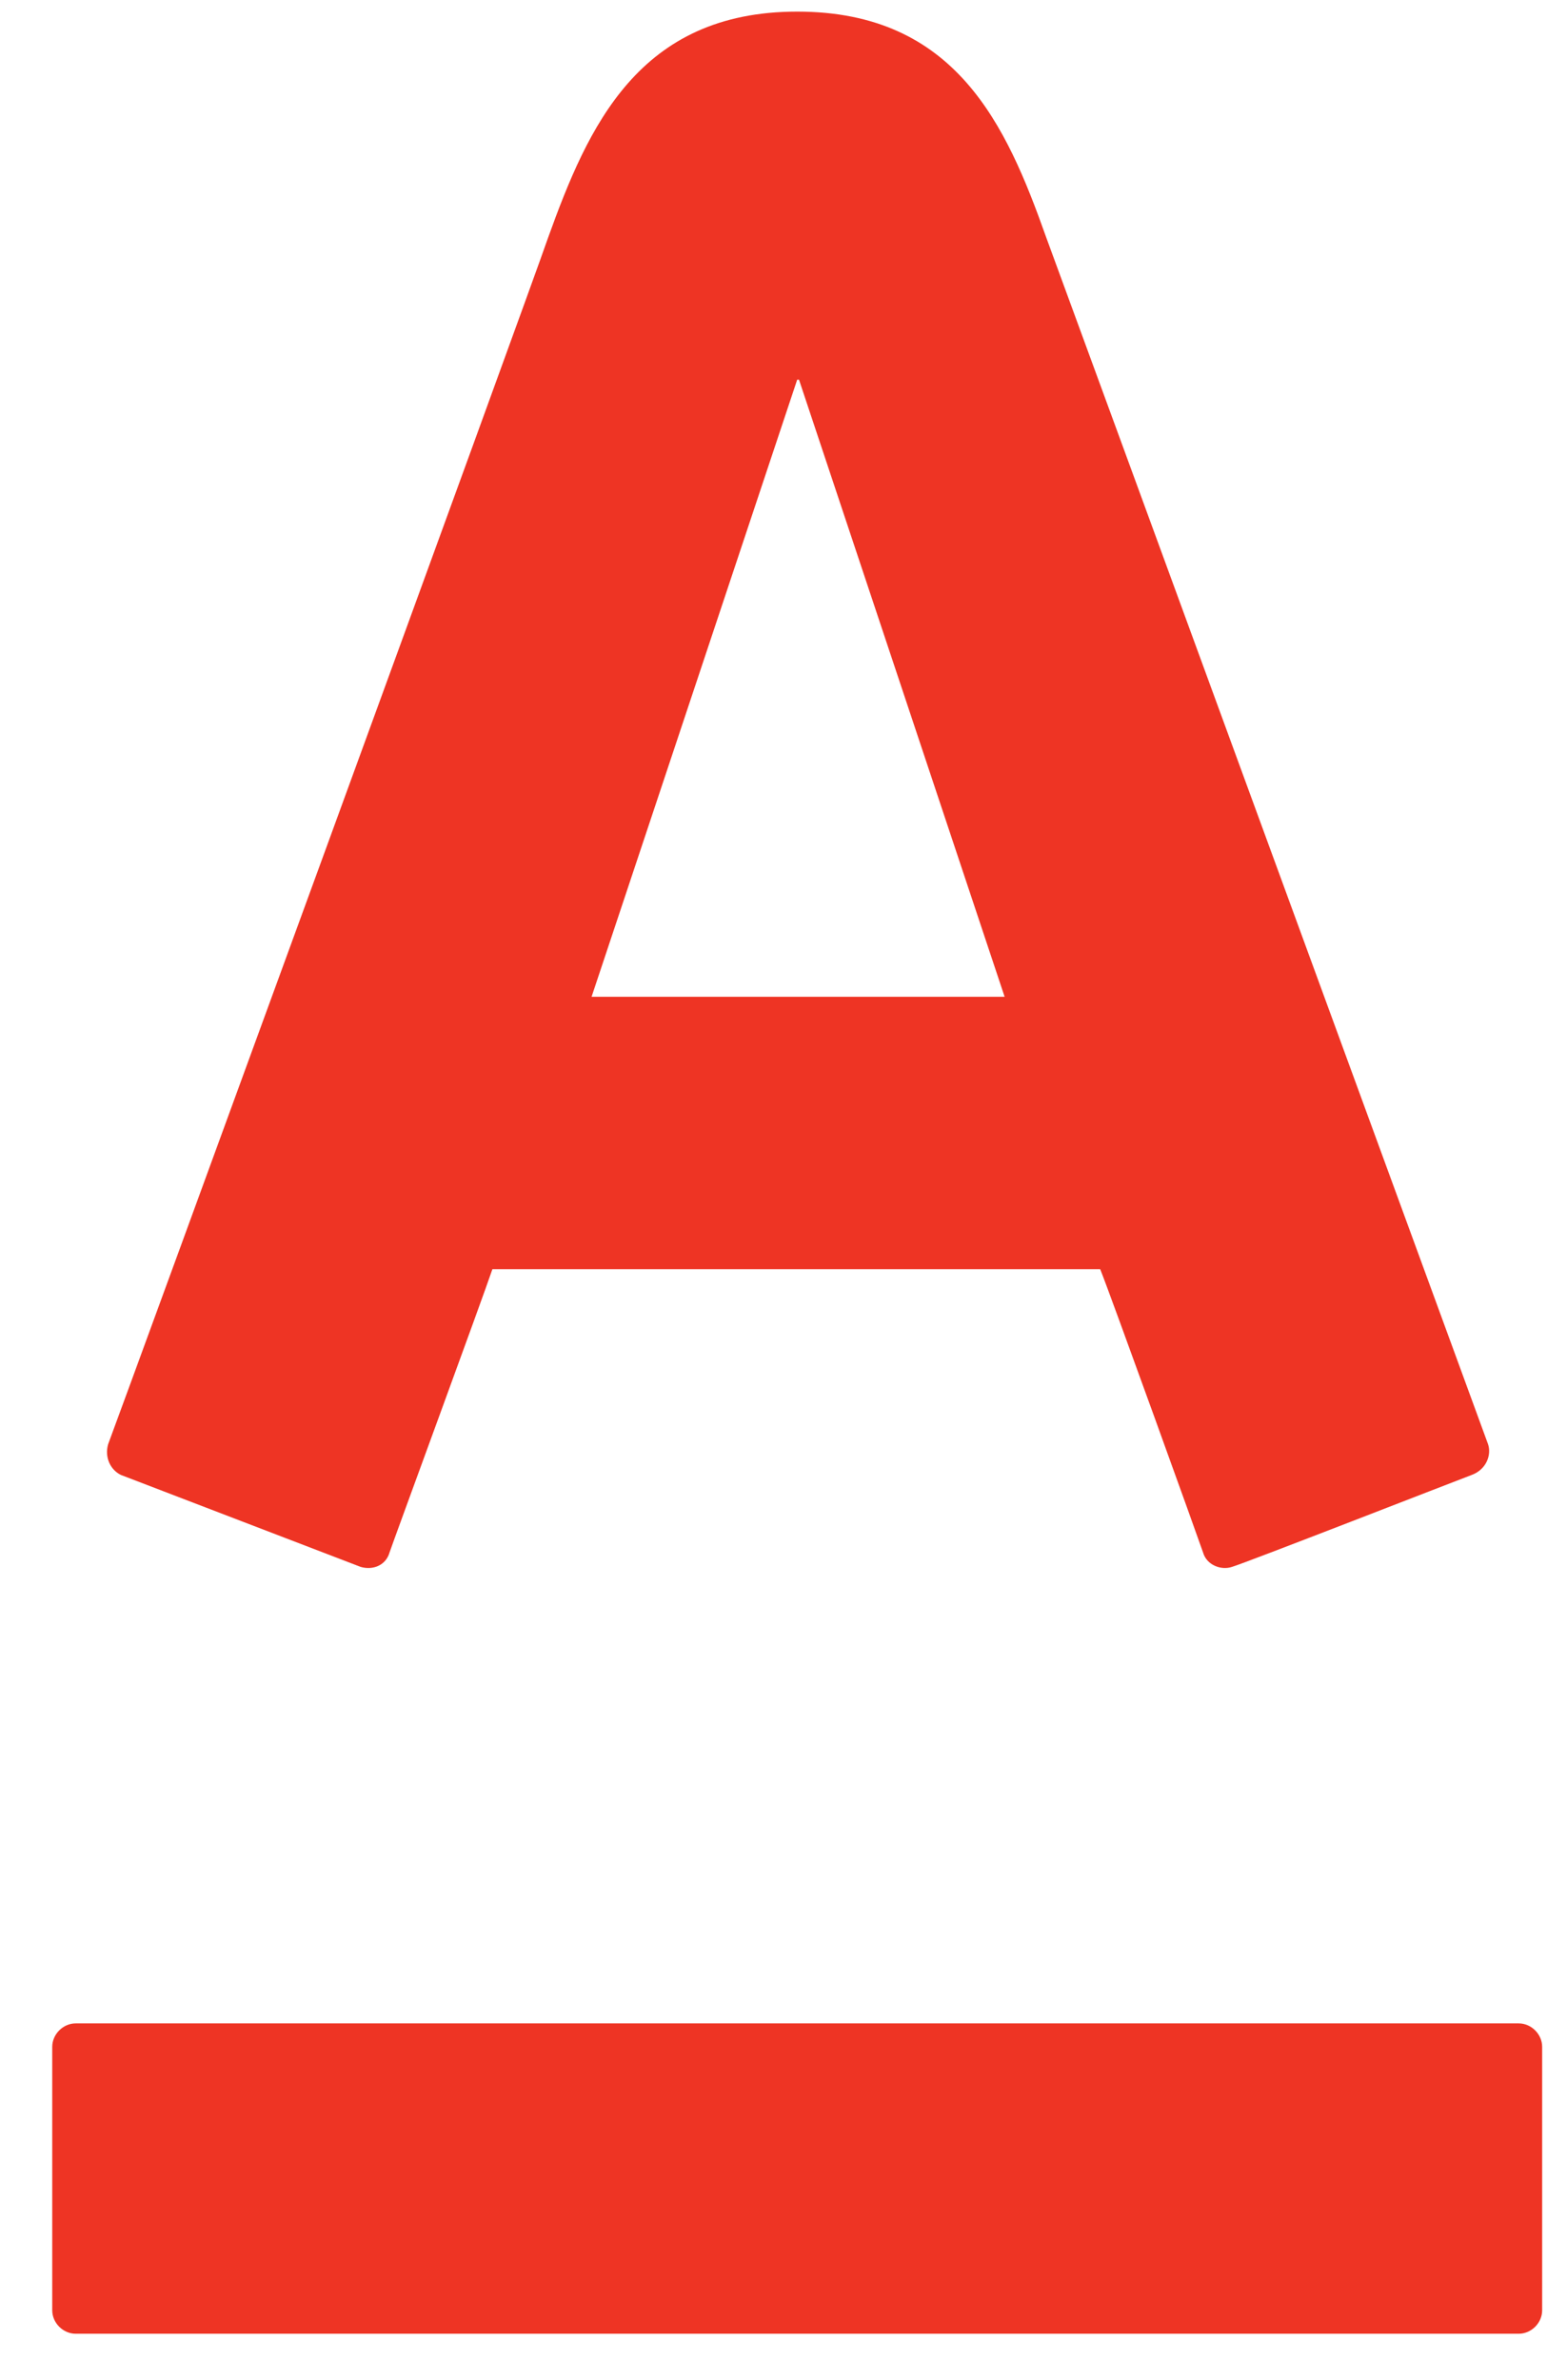 <svg width="27" height="41" viewBox="0 0 27 41" fill="none" xmlns="http://www.w3.org/2000/svg">
<path d="M1.304 34.854C1.087 34.854 0.9 35.041 0.9 35.258V39.796C0.9 40.014 1.087 40.2 1.304 40.2H26.168C26.386 40.2 26.572 40.014 26.572 39.796V35.258C26.572 35.041 26.386 34.854 26.168 34.854H1.304ZM25.64 24.878C25.422 24.287 18.336 4.924 18.025 4.085C17.341 2.158 16.471 0.2 13.736 0.2C11.001 0.2 10.131 2.189 9.447 4.085C9.105 5.08 2.143 24.132 1.863 24.878C1.801 25.095 1.895 25.313 2.081 25.406L6.215 26.991C6.432 27.053 6.65 26.96 6.712 26.742C6.774 26.556 8.328 22.329 8.484 21.863H18.957C19.144 22.329 20.667 26.556 20.729 26.742C20.791 26.96 21.04 27.053 21.226 26.991C21.444 26.929 25.111 25.499 25.36 25.406C25.609 25.313 25.702 25.064 25.64 24.878ZM10.193 17.17L13.736 6.54H13.767L17.31 17.17H10.193Z" fill="#EE3424"/>
</svg>

